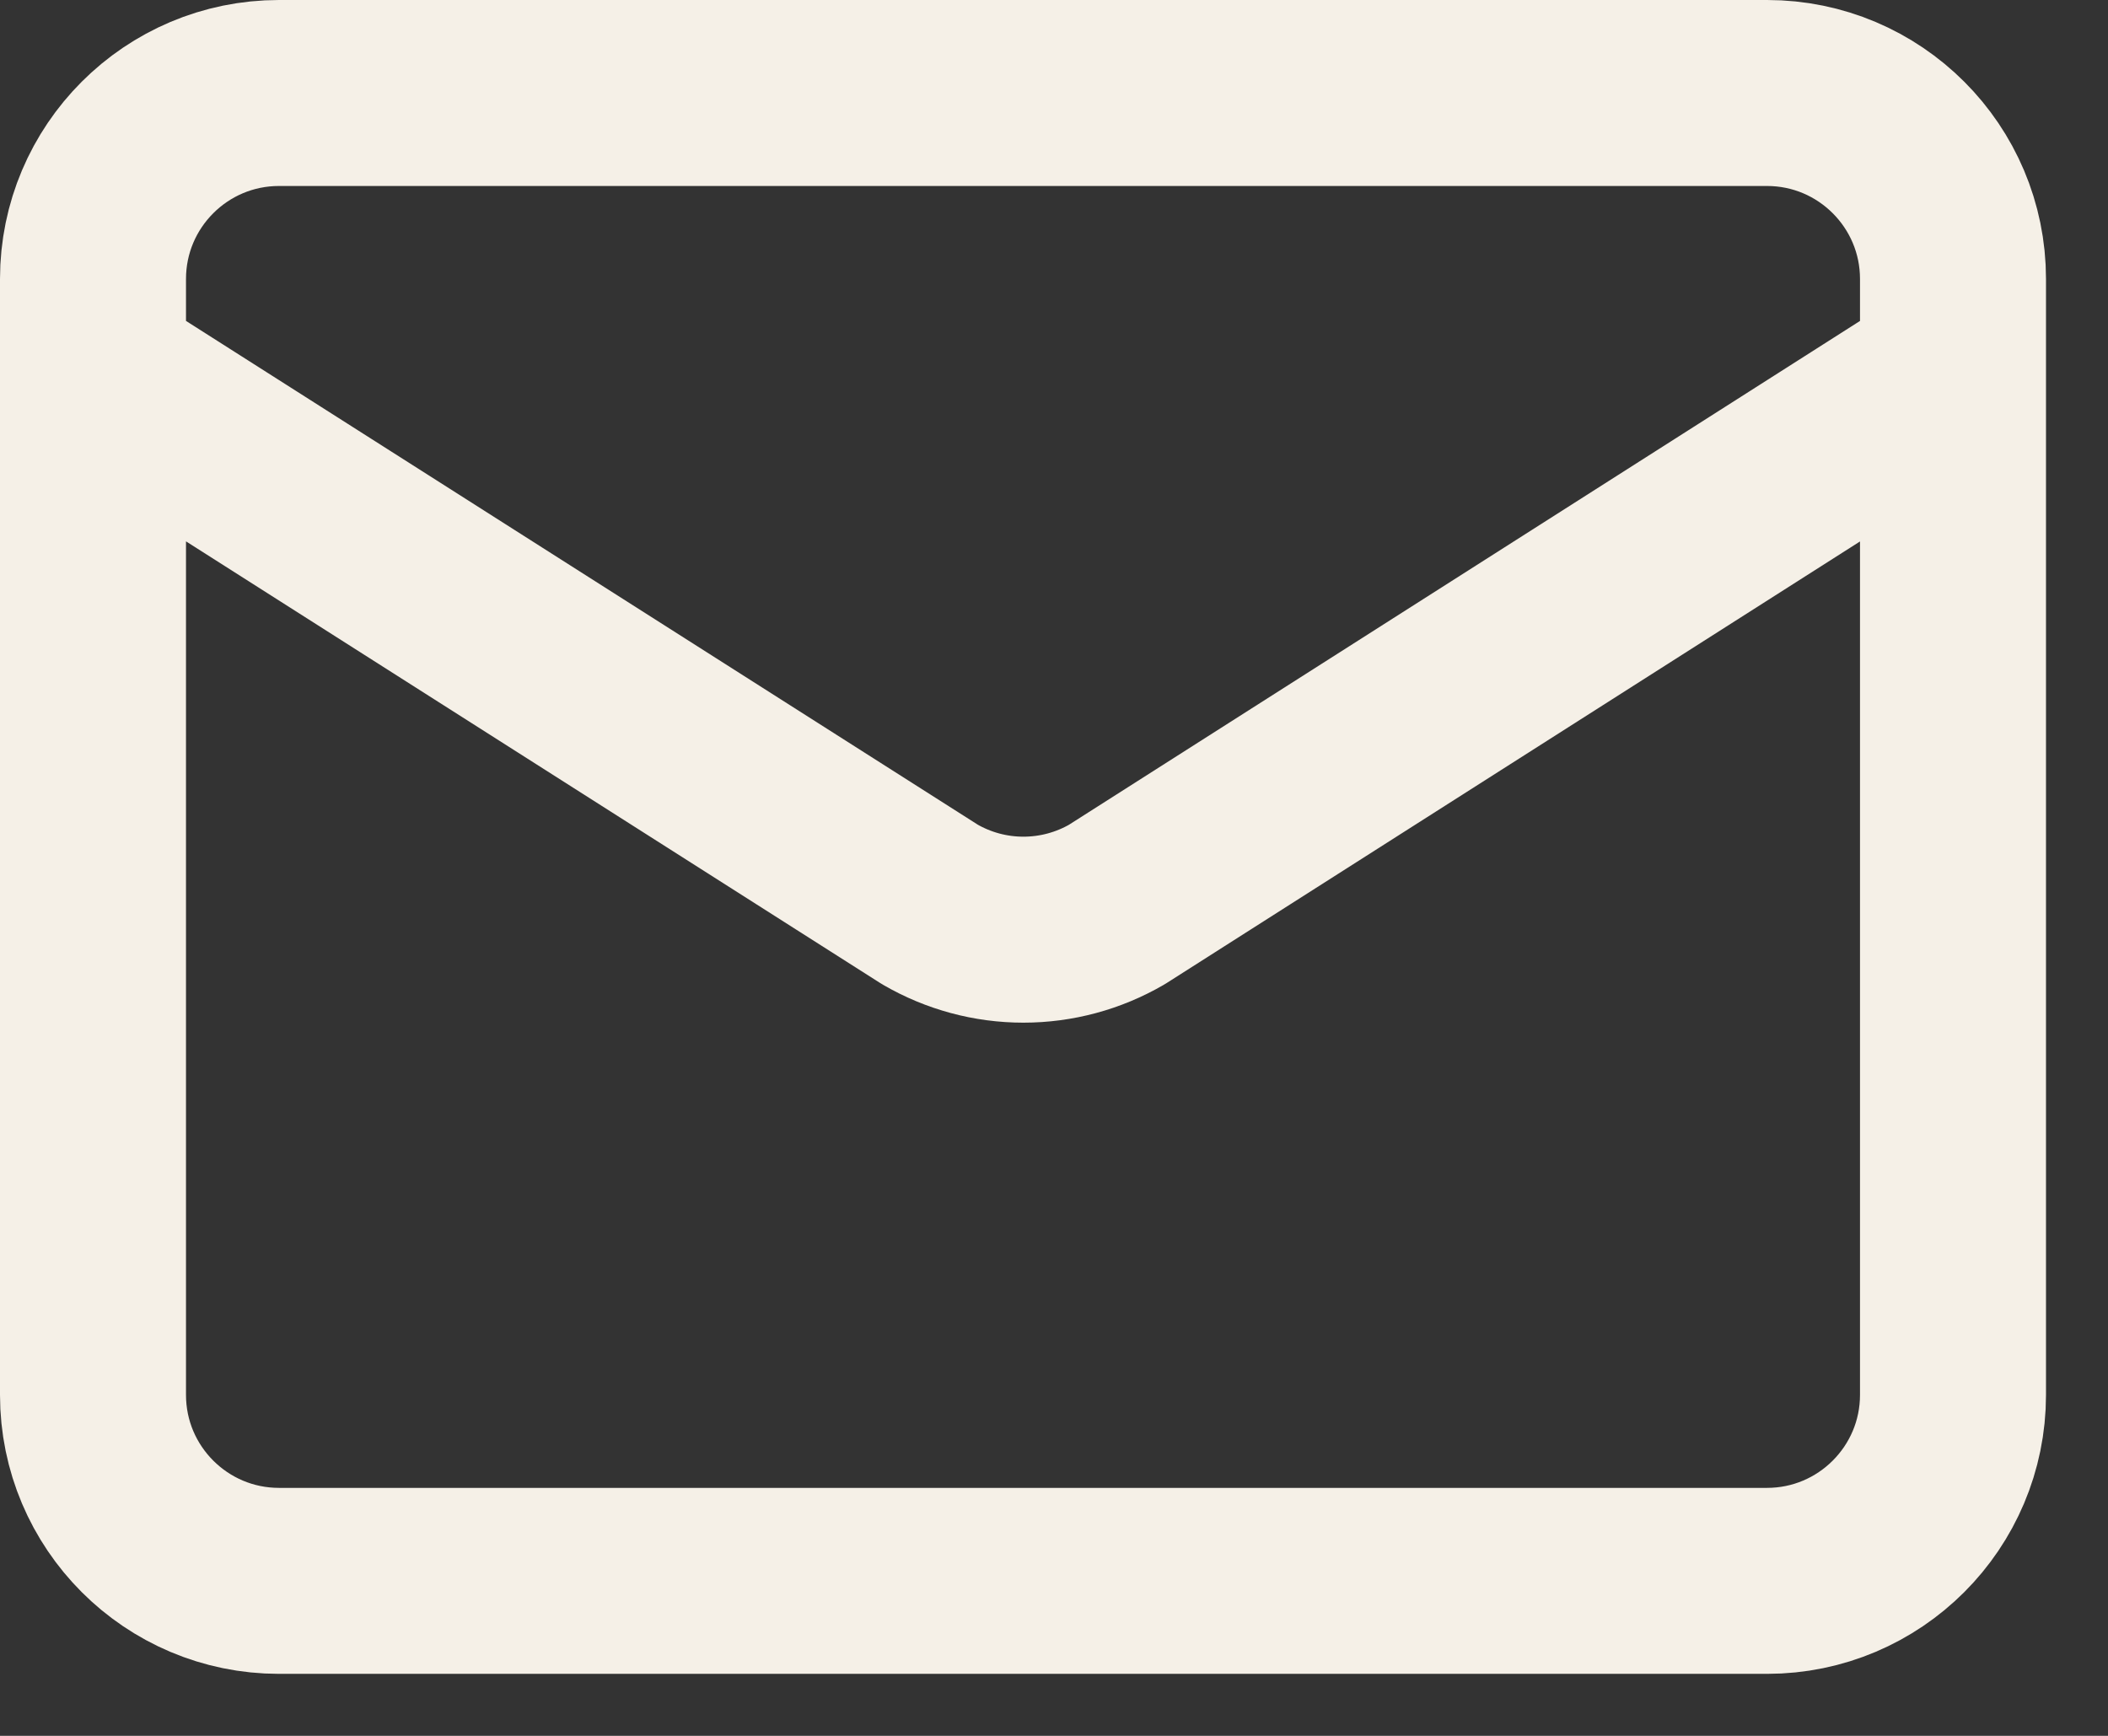 <svg xmlns="http://www.w3.org/2000/svg" width="17" height="14" viewBox="0 0 17 14" fill="none"><rect x="0" y="0" width="17" height="14" fill="#333333" stroke="none"/><path d="M15.75 3L9.007 7.295C8.778 7.428 8.518 7.498 8.253 7.498C7.989 7.498 7.729 7.428 7.5 7.295L0.75 3M2.25 0.75H14.25C15.078 0.75 15.75 1.422 15.75 2.25V11.25C15.75 12.078 15.078 12.75 14.25 12.75H2.25C1.422 12.75 0.75 12.078 0.75 11.25V2.25C0.75 1.422 1.422 0.75 2.25 0.75Z" stroke="#F5F0E7" stroke-width="1.5" stroke-linecap="round" stroke-linejoin="round"></path></svg>